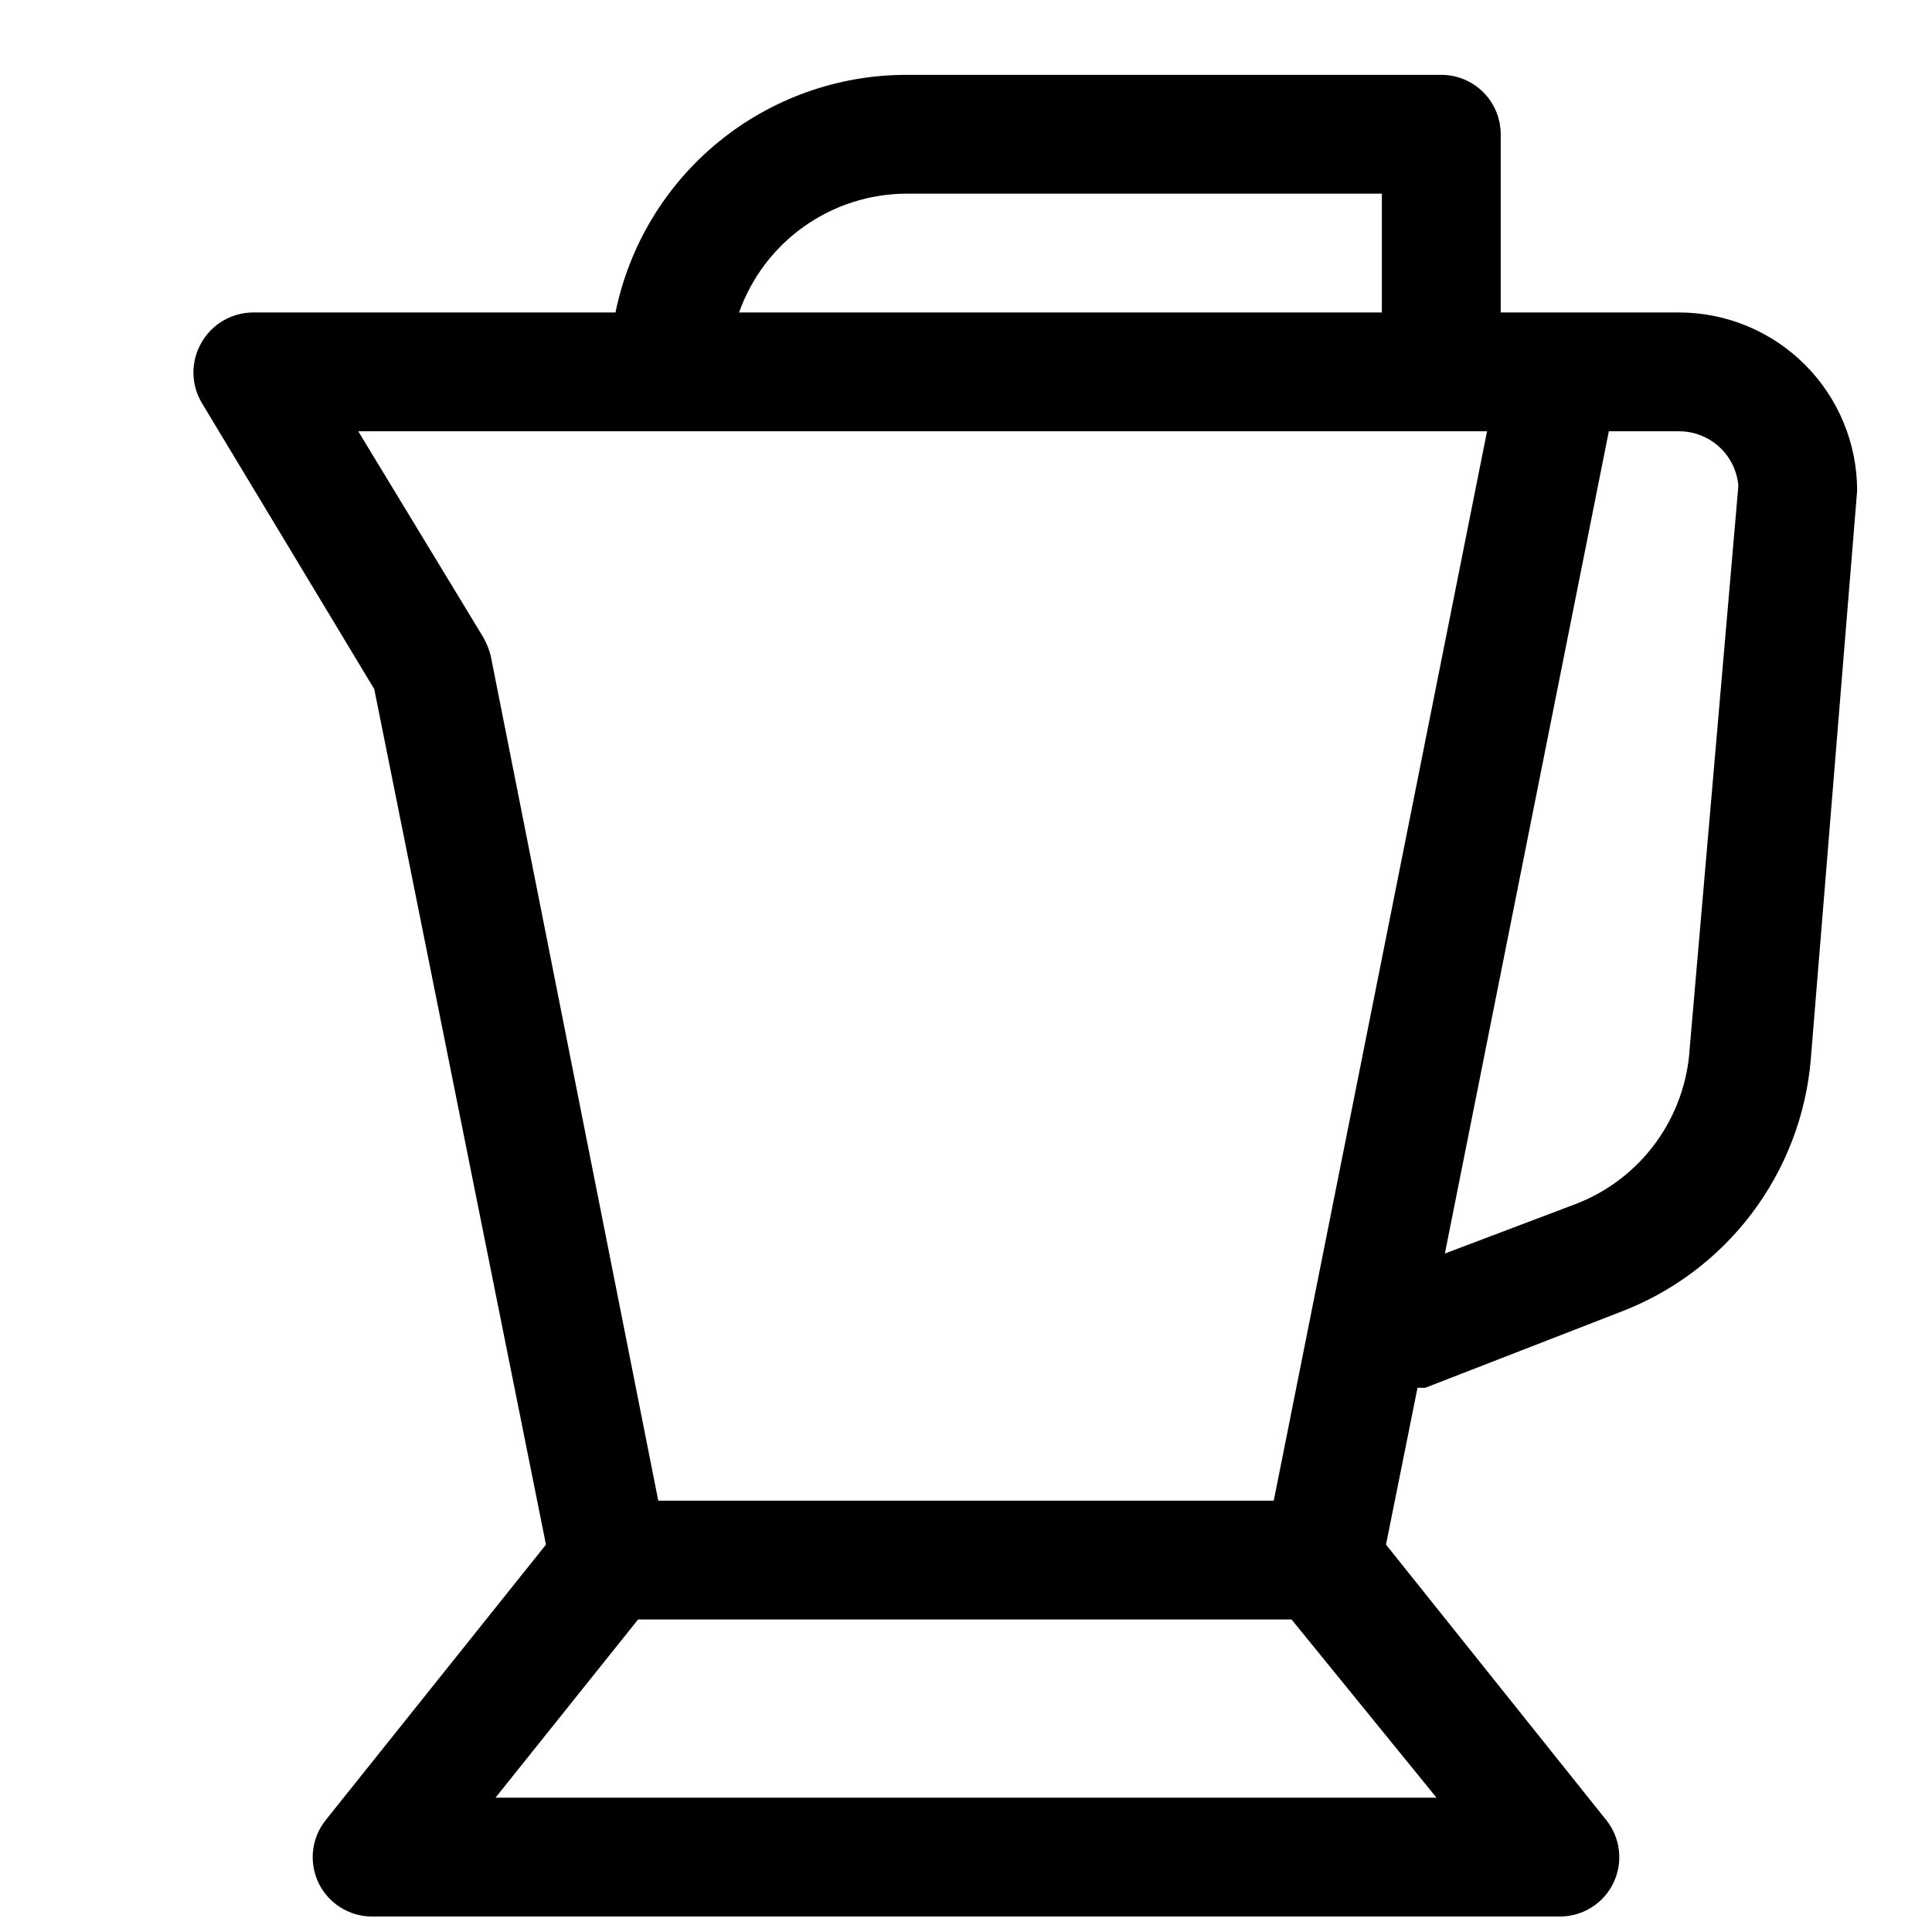<?xml version="1.0" encoding="UTF-8"?>
<!-- Uploaded to: ICON Repo, www.svgrepo.com, Generator: ICON Repo Mixer Tools -->
<svg width="800px" height="800px" version="1.1" viewBox="144 144 512 512" xmlns="http://www.w3.org/2000/svg">
 <defs>
  <clipPath id="a">
   <path d="m195 163h442v488.9h-442z"/>
  </clipPath>
 </defs>
 <g clip-path="url(#a)">
  <path d="m588.93 226.81h-47.23v-47.23c0-4.176-1.66-8.18-4.613-11.133-2.949-2.953-6.957-4.613-11.133-4.613h-141.7c-18.148 0-35.738 6.266-49.797 17.742-14.059 11.473-23.719 27.457-27.348 45.234h-96.039c-2.789 0.008-5.527 0.754-7.934 2.164-2.41 1.41-4.398 3.434-5.766 5.867-2.812 4.871-2.812 10.871 0 15.742l45.816 76.043 45.5 226.71-58.41 73.055c-1.828 2.305-2.973 5.074-3.305 7.996-0.336 2.922 0.156 5.879 1.414 8.535 1.277 2.68 3.285 4.941 5.793 6.531 2.508 1.586 5.41 2.434 8.379 2.441h314.88c2.969-0.008 5.875-0.855 8.379-2.441 2.508-1.59 4.516-3.852 5.793-6.531 1.258-2.656 1.75-5.613 1.418-8.535-0.336-2.922-1.48-5.691-3.309-7.996l-58.41-73.051 8.344-41.562h2.047l51.484-20c13.926-5.242 26.078-14.328 35.051-26.199 8.973-11.871 14.398-26.043 15.645-40.871l12.281-150.67c0-12.527-4.977-24.543-13.836-33.398-8.855-8.859-20.871-13.836-33.398-13.836zm-204.67-31.488h125.95v31.488h-170.35c3.25-9.188 9.258-17.145 17.207-22.781s17.449-8.68 27.191-8.707zm140.44 425.09h-249.39l37.785-47.23h173.18zm-43.141-78.719h-163.11l-44.398-223.88c-0.449-1.766-1.141-3.461-2.047-5.039l-33.062-54.477h299.14zm110.21-119.66h0.004c-0.578 8.961-3.703 17.57-9 24.82-5.297 7.254-12.555 12.84-20.914 16.117l-34.953 13.227 43.453-217.9h18.578c3.969-0.012 7.793 1.473 10.711 4.16 2.918 2.684 4.719 6.371 5.035 10.324z"/>
 </g>
</svg>